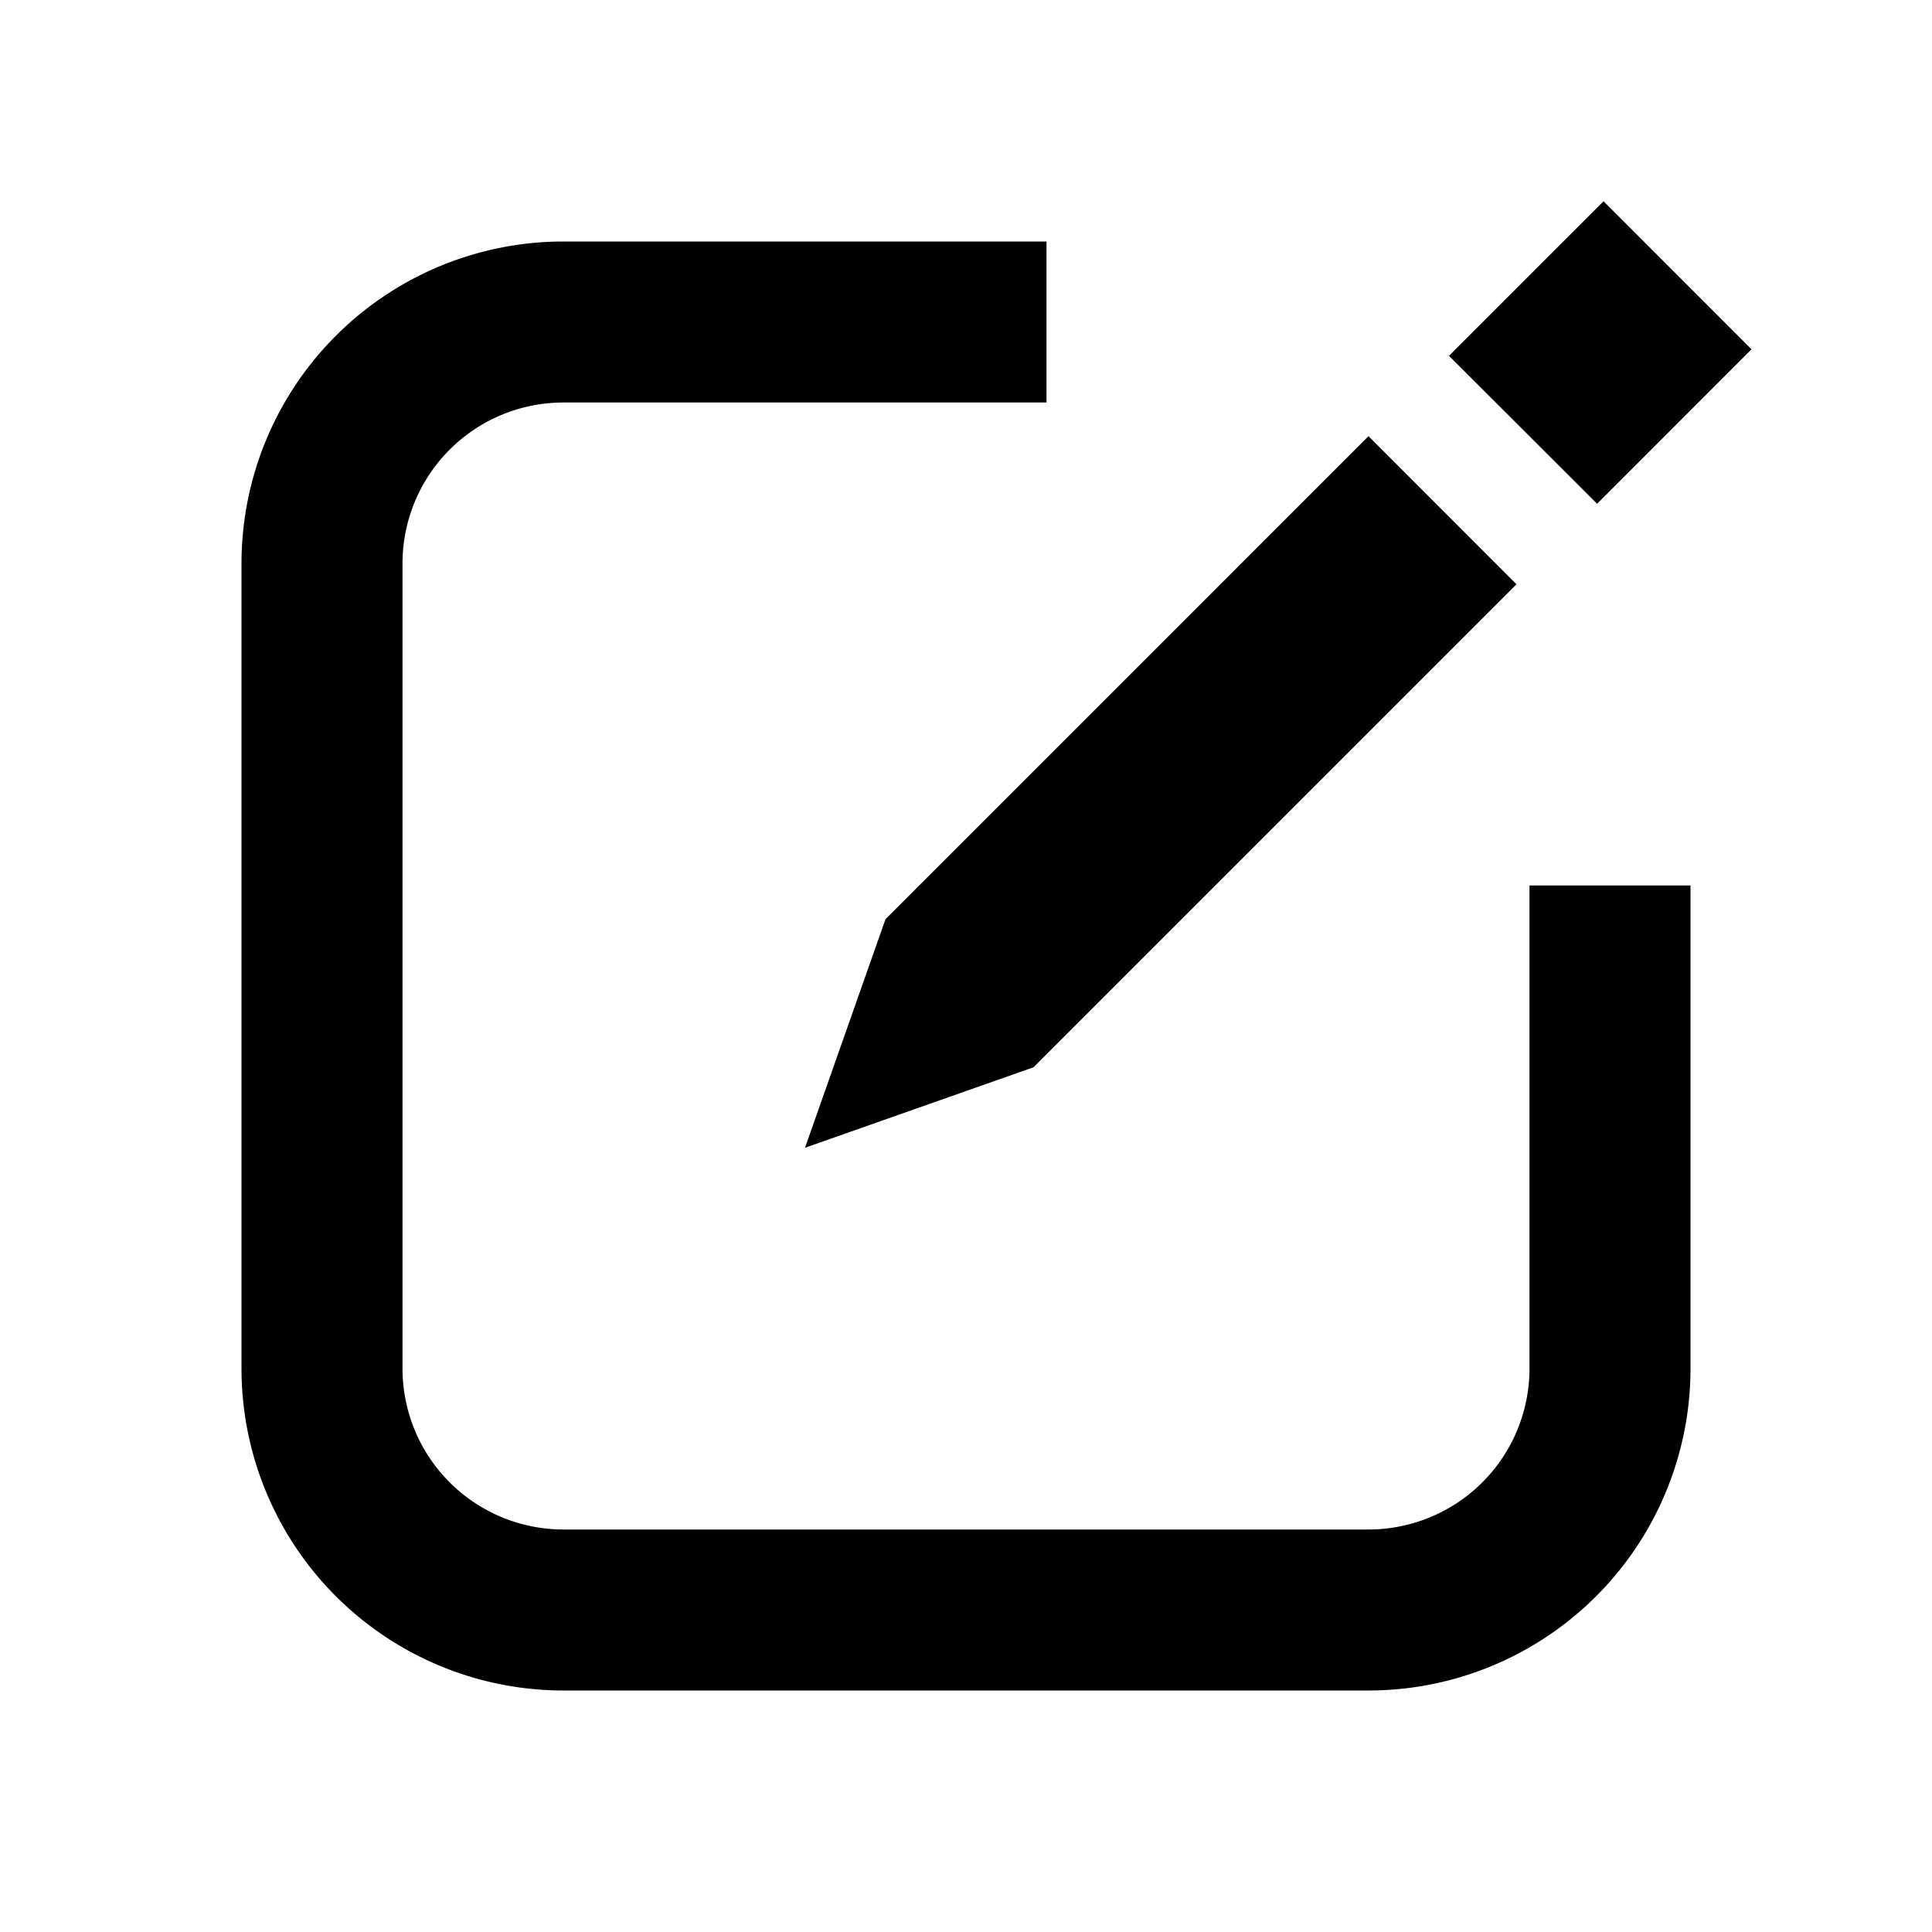 <svg width="24" height="24" fill="none" xmlns="http://www.w3.org/2000/svg"><path fill-rule="evenodd" clip-rule="evenodd" d="M21.758 4.339L19.92 2.5 18 4.42l1.84 1.838 1.918-1.919zm-2.919 2.92L17 5.418l-6 6-1 2.84 2.839-1 6-6zM7 3a4 4 0 00-4 4v10a4 4 0 004 4h10a4 4 0 004-4v-6h-2v6a2 2 0 01-2 2H7a2 2 0 01-2-2V7a2 2 0 012-2h6V3H7z" fill="#000"/></svg>
